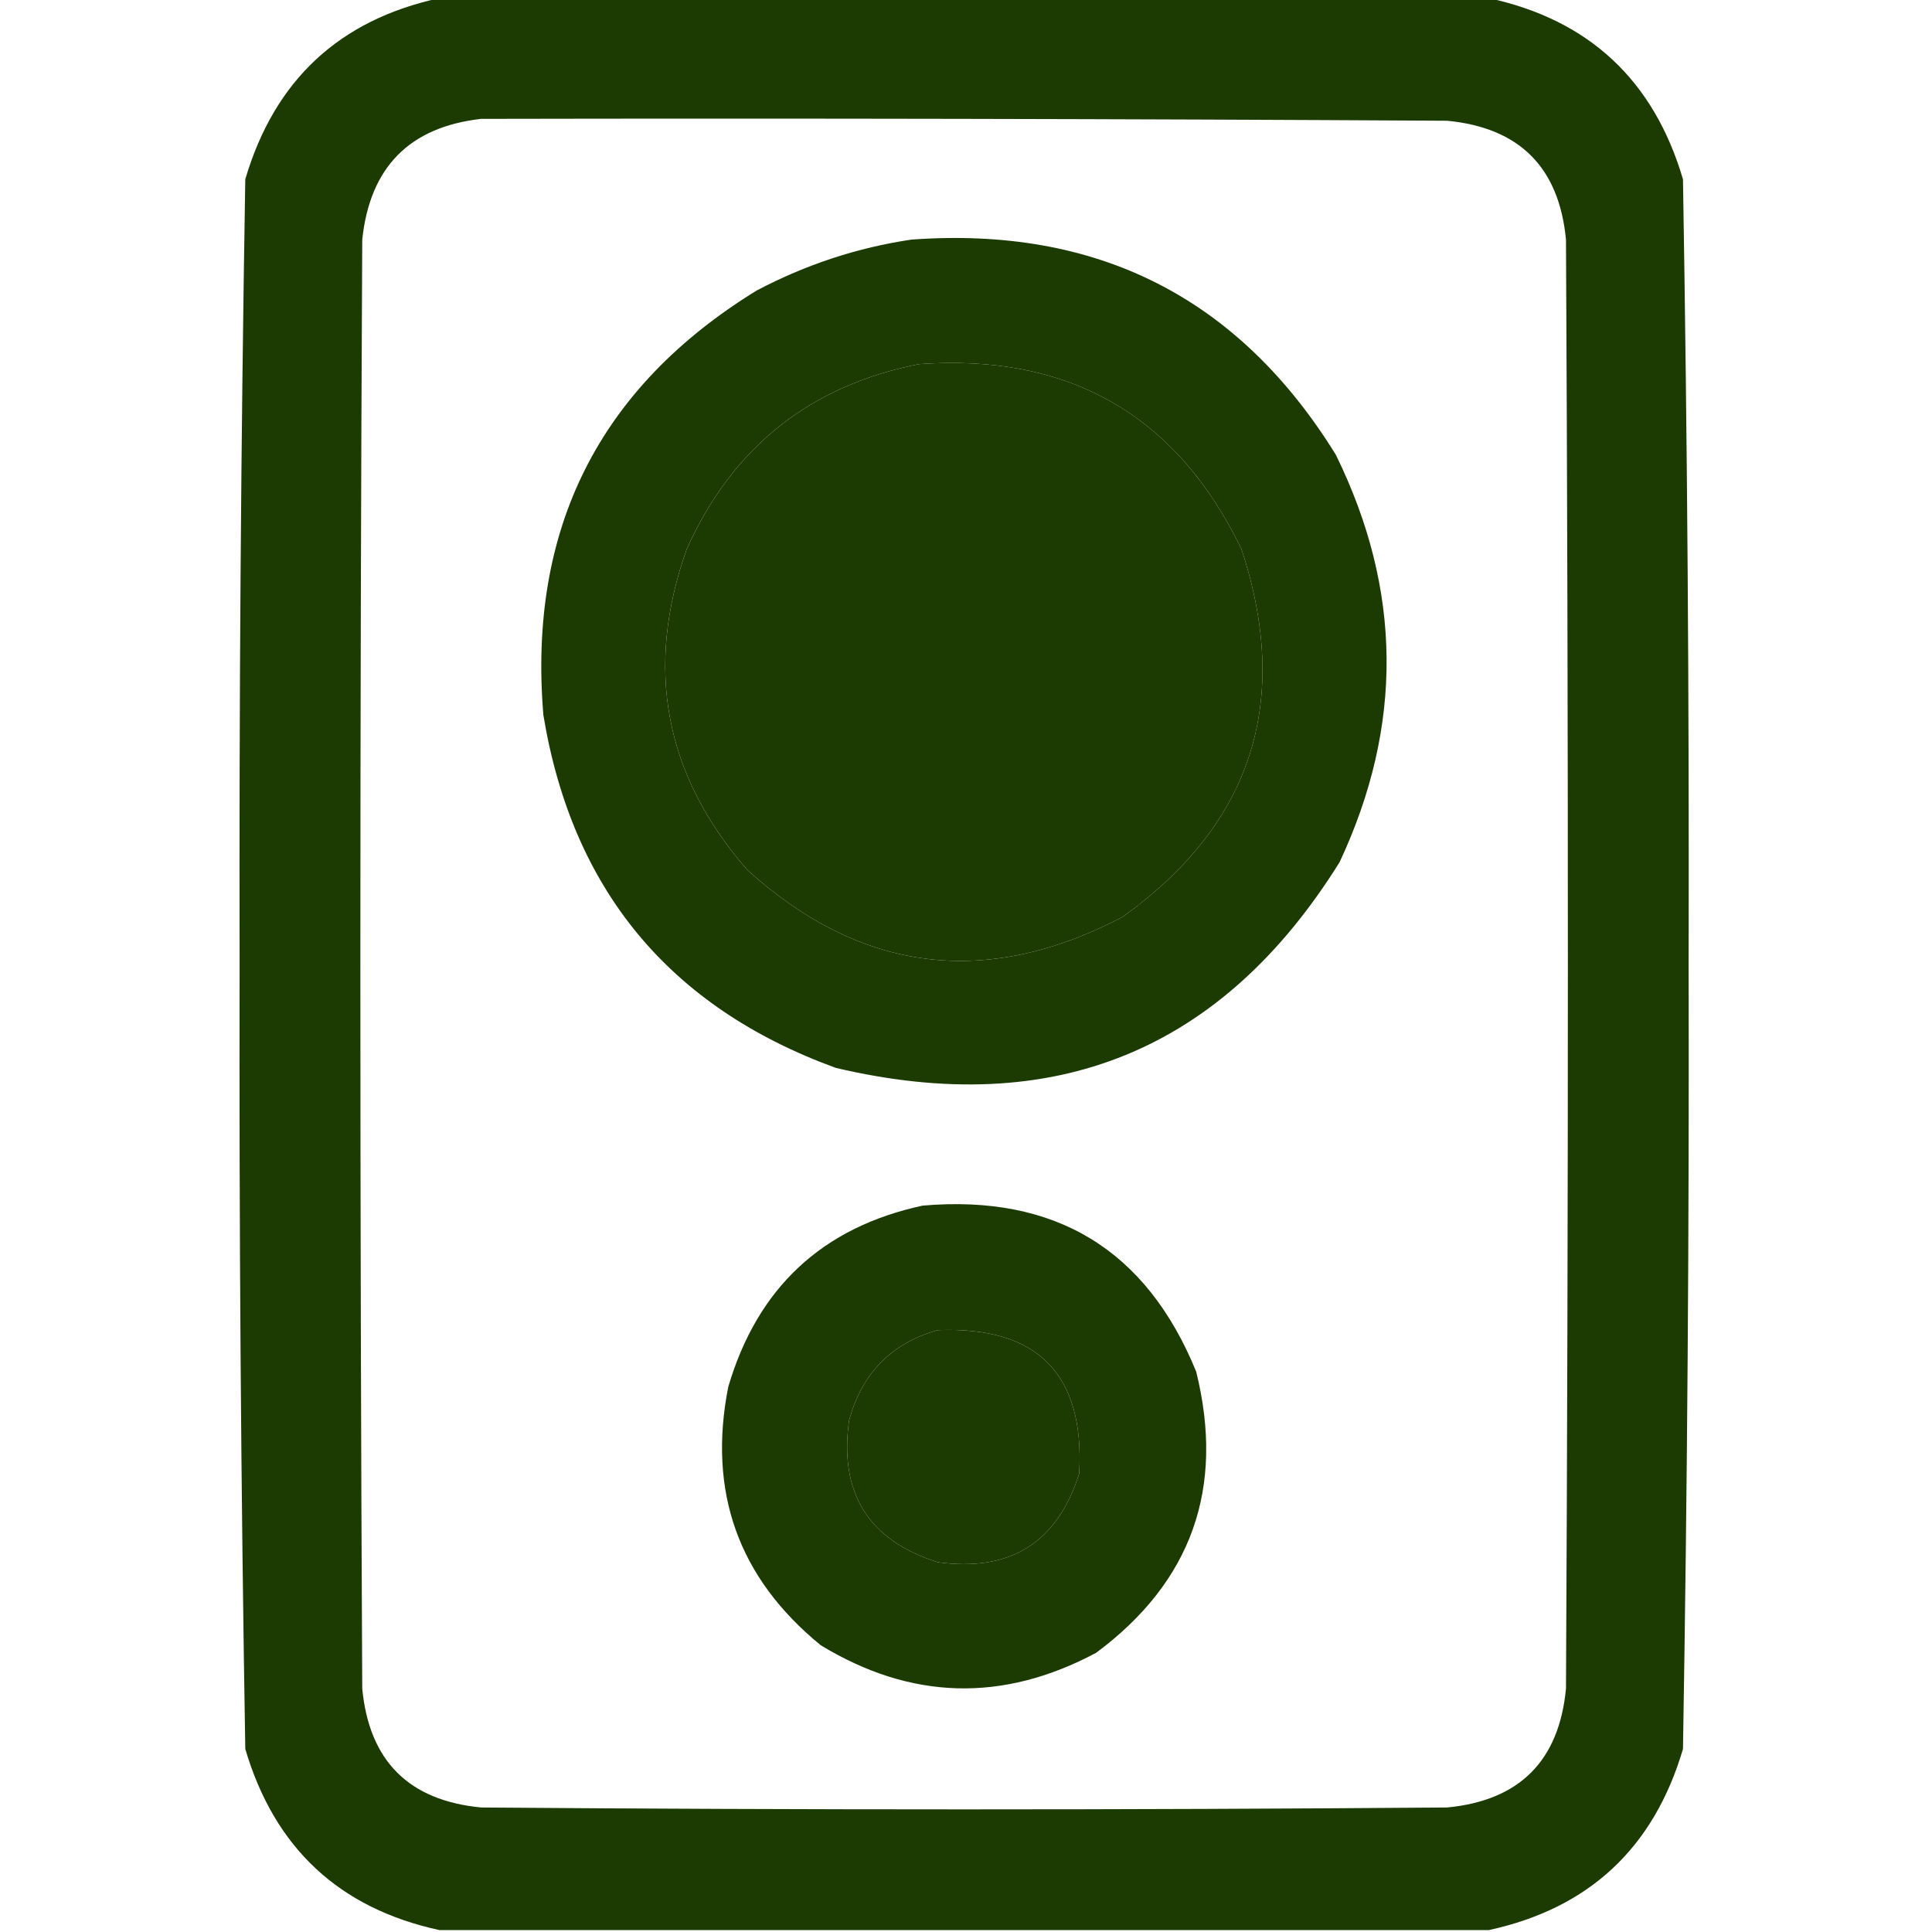 <?xml version="1.0" encoding="UTF-8"?> <svg xmlns="http://www.w3.org/2000/svg" width="76" height="76" viewBox="0 0 76 76" fill="none"><g clip-path="url(#clip0_240_82)"><path fill-rule="evenodd" clip-rule="evenodd" d="M17.293 -0.074C31.049 -0.074 44.804 -0.074 58.559 -0.074C62.506 0.779 65.054 3.154 66.204 7.051C66.376 17.337 66.45 27.629 66.426 37.926C66.45 48.223 66.376 58.514 66.204 68.801C65.054 72.697 62.506 75.072 58.559 75.926C44.804 75.926 31.049 75.926 17.293 75.926C13.347 75.072 10.799 72.697 9.649 68.801C9.477 58.514 9.403 48.223 9.426 37.926C9.403 27.629 9.477 17.337 9.649 7.051C10.799 3.154 13.347 0.779 17.293 -0.074ZM18.926 4.676C31.593 4.651 44.26 4.676 56.926 4.75C59.771 5.022 61.33 6.581 61.602 9.426C61.701 28.426 61.701 47.426 61.602 66.426C61.33 69.271 59.771 70.829 56.926 71.102C44.26 71.201 31.593 71.201 18.926 71.102C16.081 70.829 14.523 69.271 14.25 66.426C14.151 47.426 14.151 28.426 14.25 9.426C14.549 6.579 16.107 4.996 18.926 4.676ZM36.145 14.324C42.049 13.898 46.28 16.322 48.836 21.598C50.809 27.59 49.251 32.415 44.16 36.07C38.791 38.883 33.868 38.265 29.391 34.215C26.141 30.483 25.349 26.278 27.016 21.598C28.812 17.599 31.855 15.174 36.145 14.324ZM36.887 52.324C40.817 52.172 42.673 54.053 42.453 57.965C41.594 60.684 39.738 61.847 36.887 61.453C34.167 60.593 33.005 58.738 33.399 55.887C33.896 54.029 35.059 52.842 36.887 52.324Z" fill="#1C3B02"></path><path fill-rule="evenodd" clip-rule="evenodd" d="M35.847 9.426C43.16 8.889 48.727 11.709 52.547 17.887C55.161 23.205 55.211 28.549 52.695 33.918C48.07 41.336 41.465 44.033 32.879 42.008C26.342 39.627 22.508 35.001 21.375 28.129C20.765 20.813 23.561 15.246 29.762 11.43C31.695 10.41 33.724 9.742 35.847 9.426ZM36.144 14.324C31.855 15.174 28.812 17.599 27.015 21.598C25.349 26.278 26.141 30.483 29.39 34.215C33.868 38.265 38.791 38.883 44.16 36.07C49.25 32.415 50.809 27.59 48.836 21.598C46.279 16.322 42.049 13.898 36.144 14.324Z" fill="#1C3B02"></path><path fill-rule="evenodd" clip-rule="evenodd" d="M37.035 23.676C39.684 23.479 40.698 24.666 40.078 27.238C39.359 28.36 38.344 28.731 37.035 28.352C35.452 27.435 35.081 26.173 35.922 24.566C36.236 24.177 36.607 23.881 37.035 23.676Z" fill="#1C3B02"></path><path fill-rule="evenodd" clip-rule="evenodd" d="M36.293 47.426C41.508 46.976 45.095 49.153 47.055 53.957C48.189 58.537 46.878 62.223 43.121 65.016C39.449 66.978 35.837 66.879 32.285 64.719C29.044 62.072 27.832 58.683 28.649 54.551C29.799 50.654 32.347 48.279 36.293 47.426ZM36.887 52.324C35.059 52.842 33.896 54.029 33.399 55.887C33.005 58.738 34.167 60.593 36.887 61.453C39.738 61.847 41.594 60.684 42.453 57.965C42.673 54.052 40.817 52.172 36.887 52.324Z" fill="#1C3B02"></path></g><defs><clipPath id="clip0_240_82"><rect width="76" height="76" fill="white"></rect></clipPath></defs></svg> 